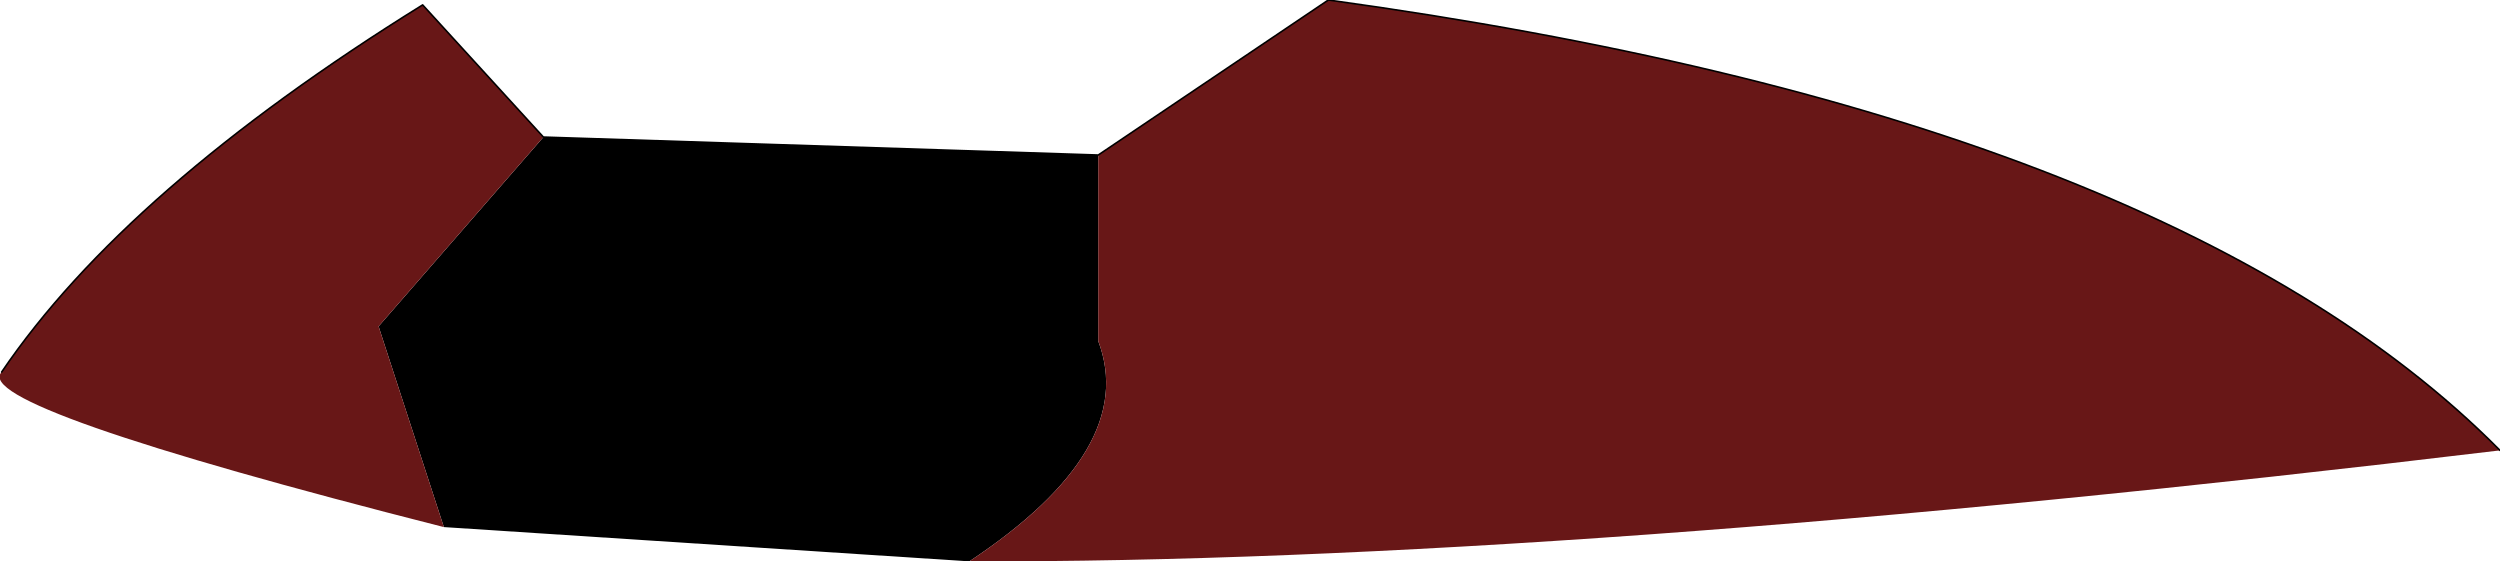 <?xml version="1.0" encoding="UTF-8" standalone="no"?>
<svg xmlns:xlink="http://www.w3.org/1999/xlink" height="17.2px" width="76.6px" xmlns="http://www.w3.org/2000/svg">
  <g transform="matrix(1.0, 0.0, 0.0, 1.0, 39.6, 16.7)">
    <path d="M-5.95 -11.95 L-5.95 -6.25 Q-4.7 -2.95 -9.9 0.5 L-26.0 -0.55 -28.0 -6.7 -22.95 -12.5 -5.95 -11.95" fill="#000000" fill-rule="evenodd" stroke="none"/>
    <path d="M-5.95 -11.95 L1.1 -16.7 Q26.85 -13.15 37.0 -2.9 8.3 0.55 -9.9 0.5 -4.7 -2.95 -5.95 -6.25 L-5.95 -11.95 M-26.0 -0.55 Q-40.55 -4.25 -39.55 -5.3 -35.75 -10.9 -26.65 -16.55 L-22.95 -12.5 -28.0 -6.7 -26.0 -0.55" fill="#681717" fill-rule="evenodd" stroke="none"/>
    <path d="M37.0 -2.9 Q26.85 -13.15 1.1 -16.7 L-5.95 -11.95 -22.95 -12.5 -26.65 -16.55 Q-35.75 -10.9 -39.55 -5.3" fill="none" stroke="#000000" stroke-linecap="round" stroke-linejoin="round" stroke-width="0.05"/>
  </g>
</svg>
